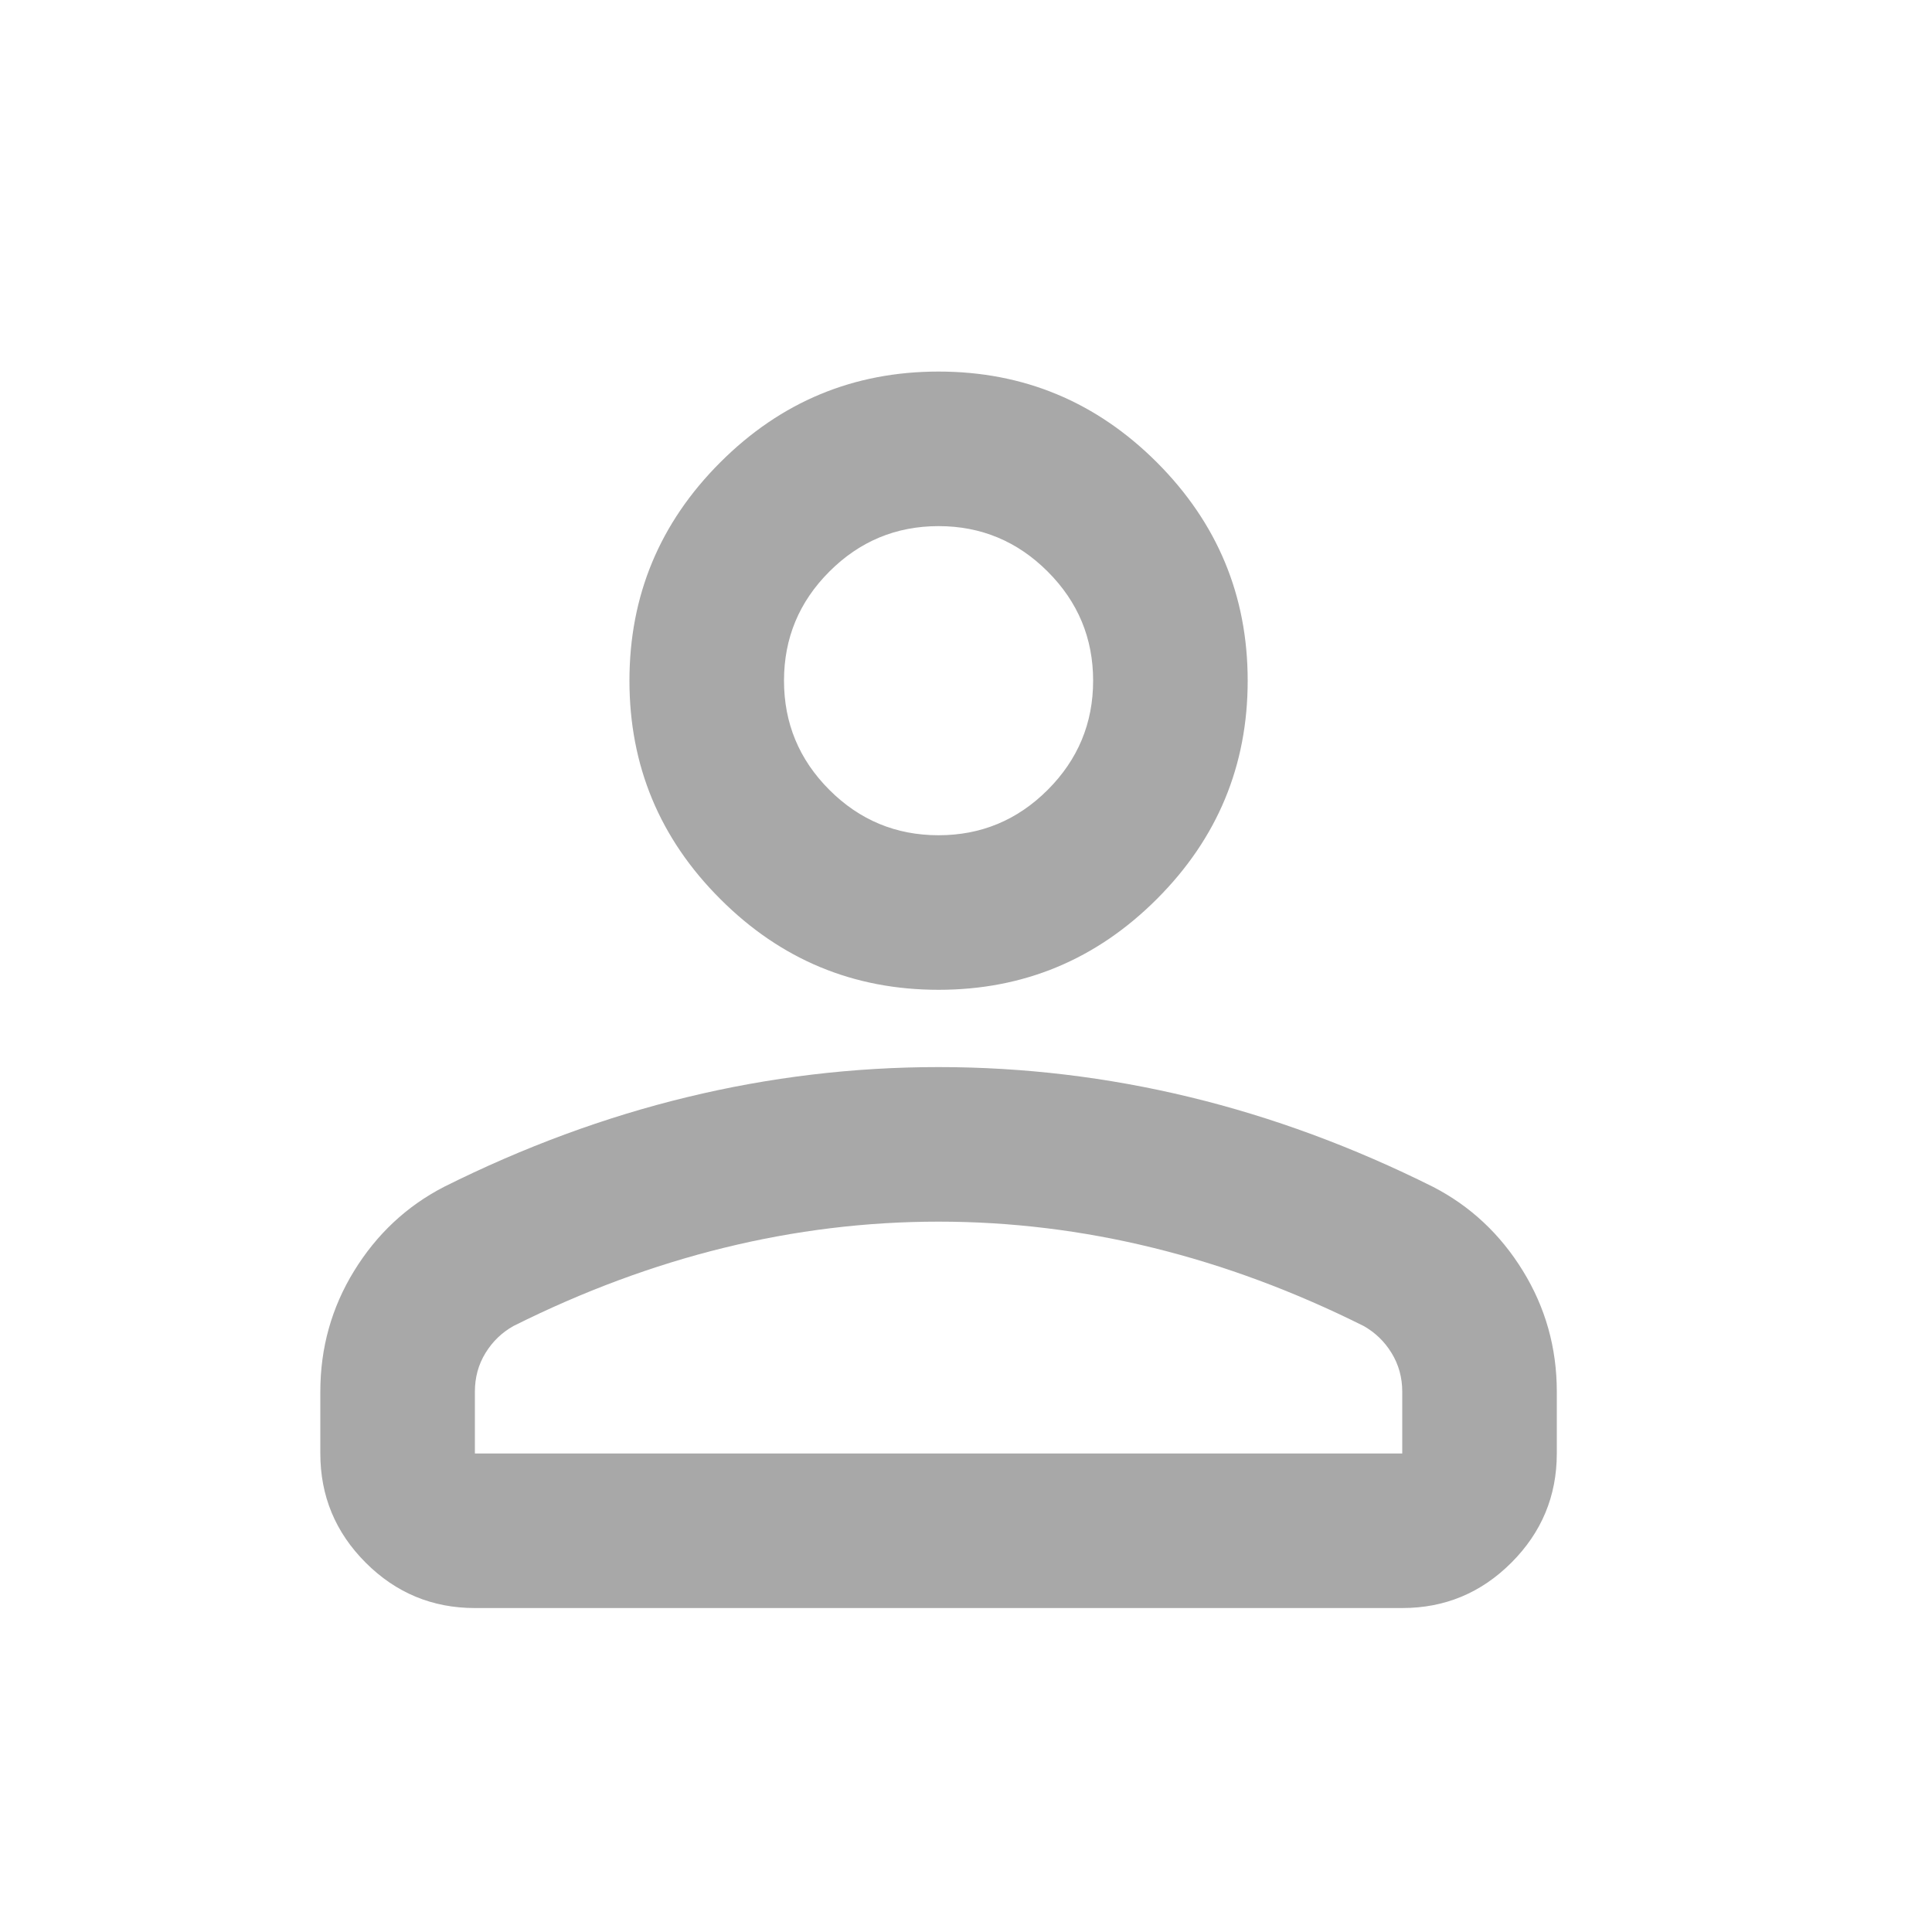 <svg width="25" height="25" viewBox="0 0 25 25" fill="none" xmlns="http://www.w3.org/2000/svg">
<mask id="mask0_3_14886" style="mask-type:alpha" maskUnits="userSpaceOnUse" x="0" y="0" width="25" height="25">
<rect x="0.145" y="0.808" width="24" height="24" fill="#D9D9D9"/>
</mask>
<g mask="url(#mask0_3_14886)">
<path d="M12.145 12.808C11.044 12.808 10.103 12.417 9.32 11.633C8.536 10.85 8.145 9.908 8.145 8.808C8.145 7.708 8.536 6.767 9.32 5.983C10.103 5.2 11.044 4.808 12.145 4.808C13.245 4.808 14.186 5.2 14.97 5.983C15.753 6.767 16.145 7.708 16.145 8.808C16.145 9.908 15.753 10.85 14.97 11.633C14.186 12.417 13.245 12.808 12.145 12.808ZM18.145 20.808H6.145C5.595 20.808 5.124 20.613 4.732 20.221C4.34 19.829 4.145 19.358 4.145 18.808V18.008C4.145 17.442 4.29 16.921 4.582 16.446C4.874 15.971 5.261 15.608 5.745 15.358C6.778 14.842 7.828 14.454 8.895 14.196C9.961 13.938 11.044 13.808 12.145 13.808C13.245 13.808 14.328 13.938 15.395 14.196C16.461 14.454 17.511 14.842 18.544 15.358C19.028 15.608 19.415 15.971 19.707 16.446C19.999 16.921 20.145 17.442 20.145 18.008V18.808C20.145 19.358 19.949 19.829 19.557 20.221C19.165 20.613 18.695 20.808 18.145 20.808ZM6.145 18.808H18.145V18.008C18.145 17.825 18.099 17.658 18.007 17.508C17.915 17.358 17.794 17.242 17.645 17.158C16.744 16.708 15.836 16.371 14.919 16.146C14.003 15.921 13.078 15.808 12.145 15.808C11.211 15.808 10.286 15.921 9.37 16.146C8.453 16.371 7.545 16.708 6.645 17.158C6.495 17.242 6.374 17.358 6.282 17.508C6.19 17.658 6.145 17.825 6.145 18.008V18.808ZM12.145 10.808C12.694 10.808 13.165 10.613 13.557 10.221C13.949 9.829 14.145 9.358 14.145 8.808C14.145 8.258 13.949 7.788 13.557 7.396C13.165 7.004 12.694 6.808 12.145 6.808C11.595 6.808 11.124 7.004 10.732 7.396C10.34 7.788 10.145 8.258 10.145 8.808C10.145 9.358 10.34 9.829 10.732 10.221C11.124 10.613 11.595 10.808 12.145 10.808Z" fill="#A8A8A8"/>
</g>
</svg>
